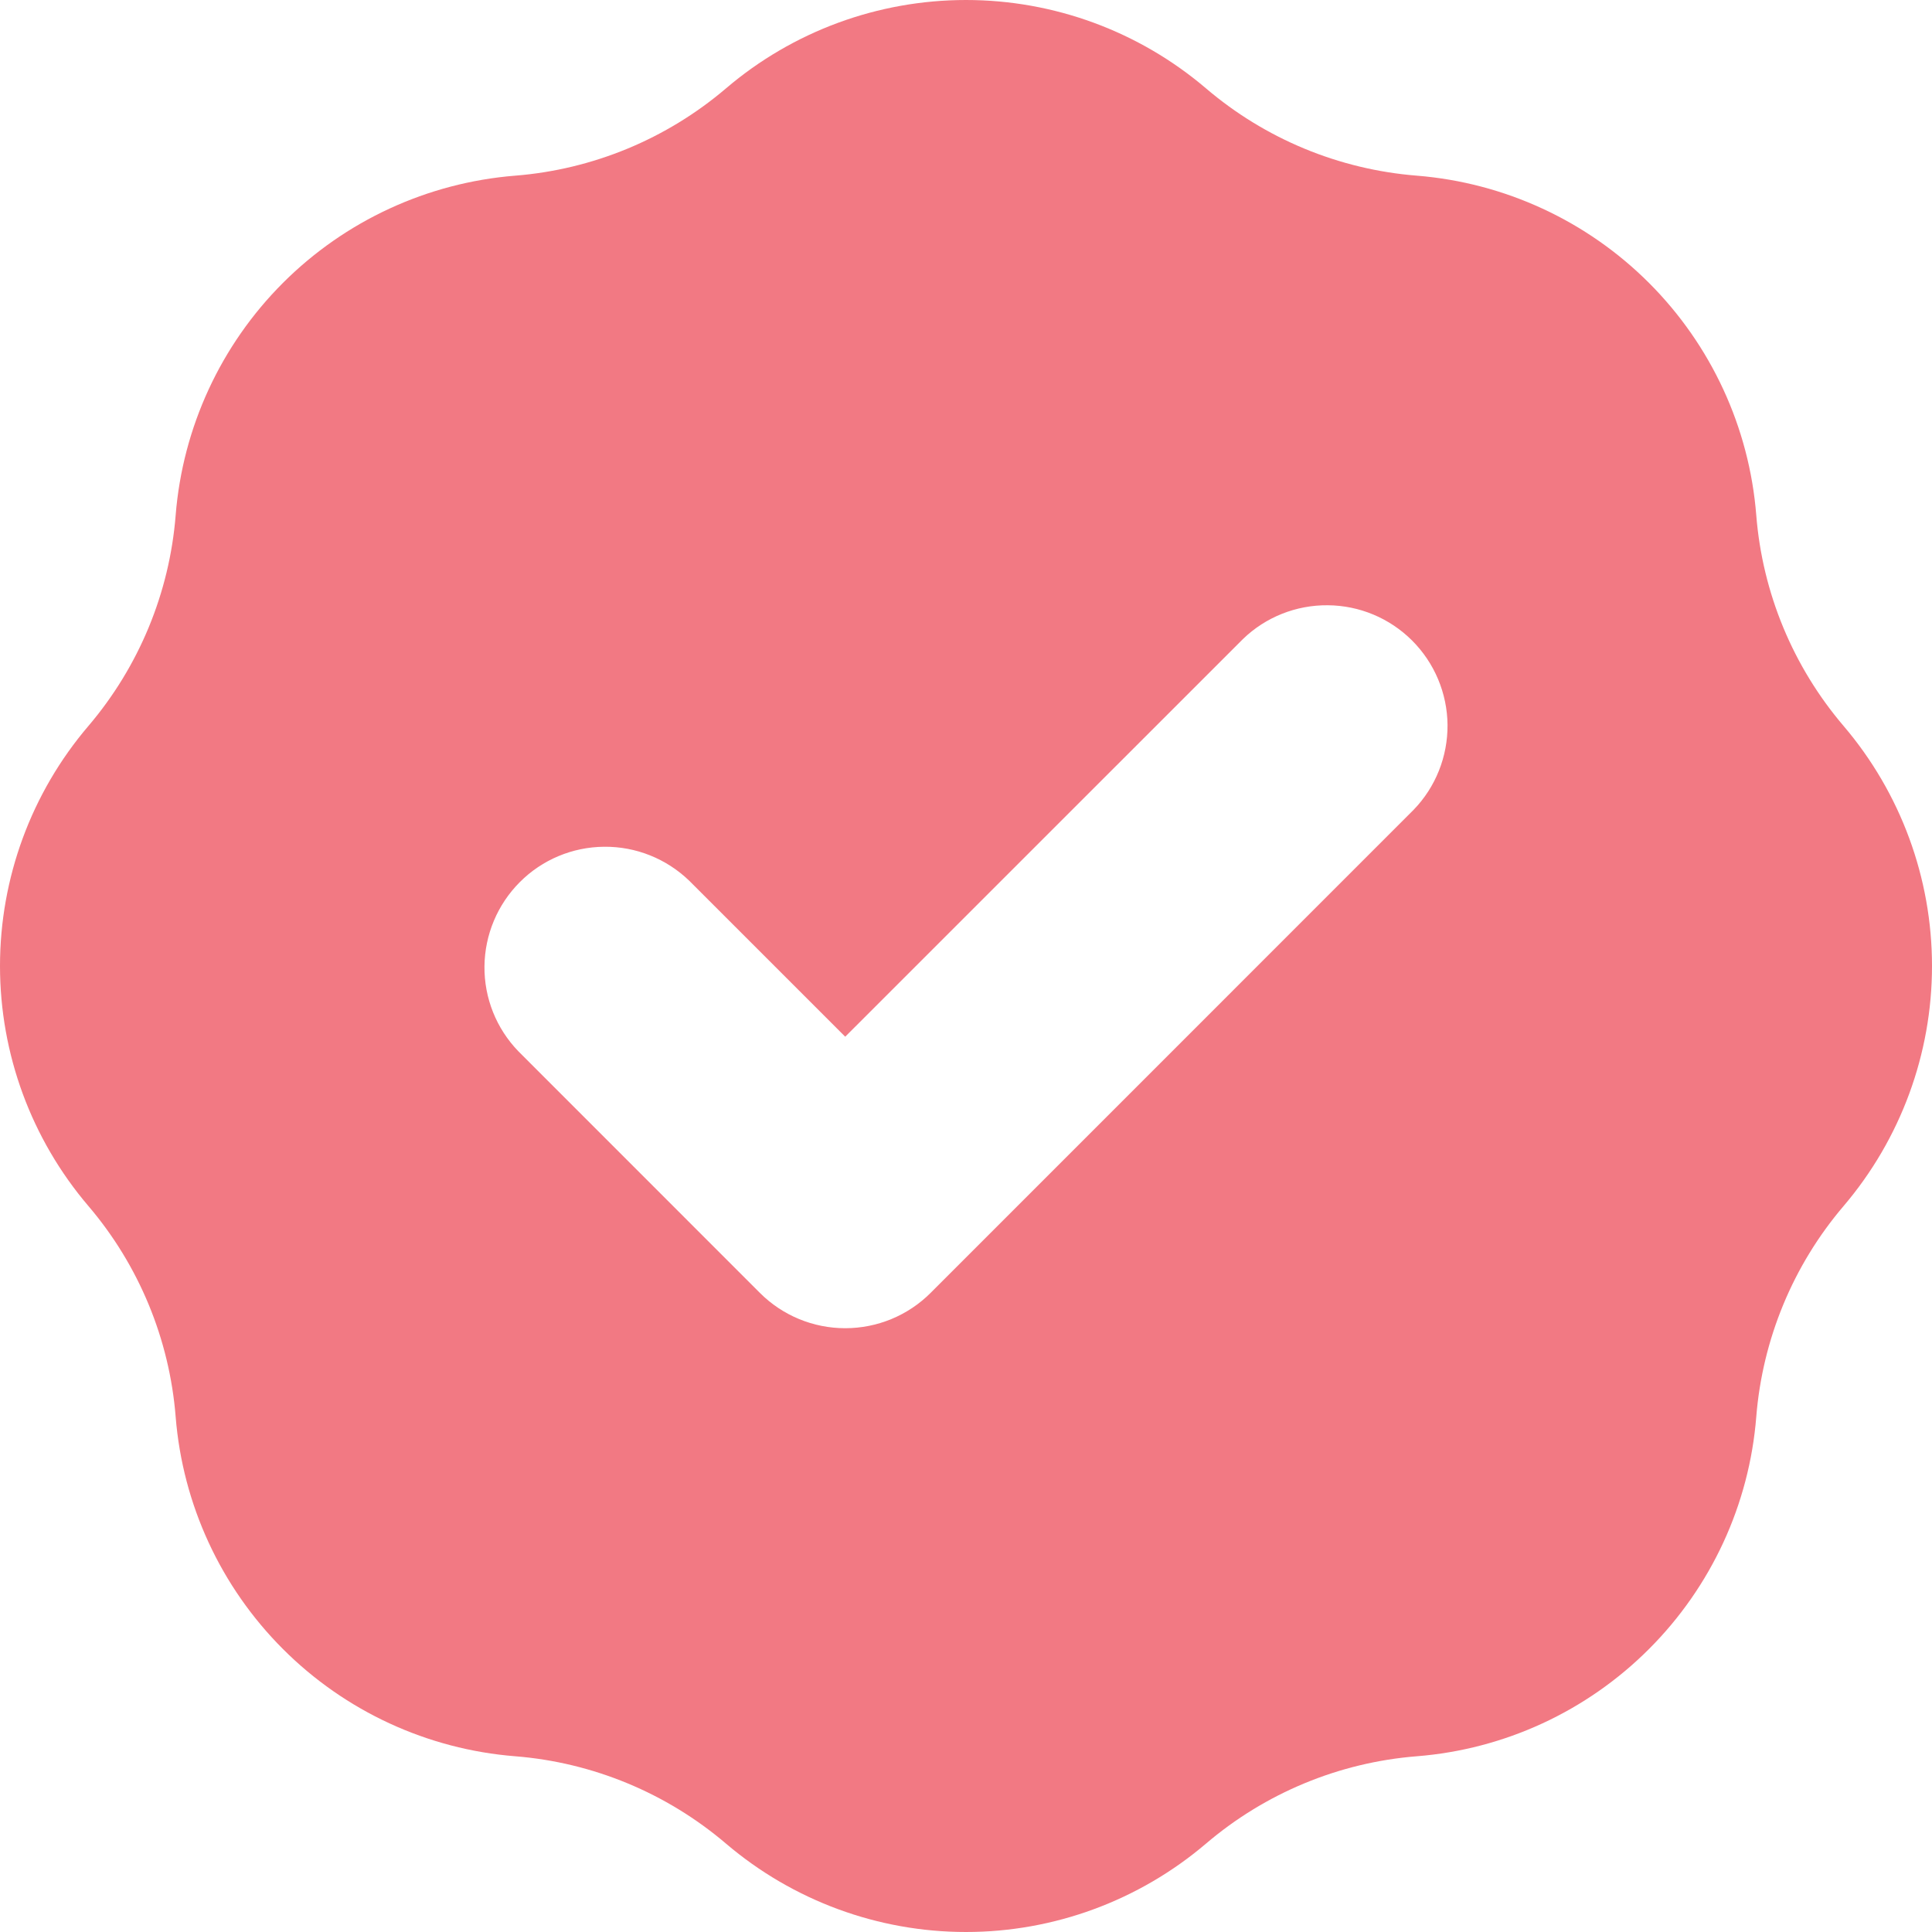 
<svg width="25" height="25" viewBox="0 0 25 25" fill="none" xmlns="http://www.w3.org/2000/svg">
<g clip-path="url(#clip0_1440_1630)">
<path fill-rule="evenodd" clip-rule="evenodd" d="M6.667 2.273C7.672 2.193 8.626 1.798 9.394 1.144C10.26 0.405 11.361 0 12.5 0C13.638 0 14.739 0.405 15.606 1.144C16.373 1.798 17.327 2.193 18.333 2.273C19.468 2.364 20.533 2.856 21.338 3.661C22.143 4.466 22.636 5.532 22.726 6.667C22.806 7.672 23.201 8.626 23.856 9.394C24.594 10.26 25 11.361 25 12.5C25 13.638 24.594 14.739 23.856 15.606C23.202 16.373 22.807 17.328 22.726 18.333C22.636 19.468 22.143 20.533 21.338 21.338C20.533 22.144 19.468 22.636 18.333 22.726C17.327 22.806 16.373 23.202 15.606 23.856C14.739 24.594 13.638 25 12.5 25C11.361 25 10.26 24.594 9.394 23.856C8.626 23.202 7.672 22.806 6.667 22.726C5.532 22.636 4.466 22.144 3.661 21.338C2.856 20.533 2.364 19.468 2.273 18.333C2.193 17.328 1.798 16.373 1.144 15.606C0.405 14.739 0 13.638 0 12.5C0 11.361 0.405 10.26 1.144 9.394C1.798 8.626 2.193 7.672 2.273 6.667C2.364 5.532 2.856 4.466 3.661 3.661C4.466 2.856 5.532 2.364 6.667 2.273ZM18.292 10.479C18.577 10.185 18.734 9.79 18.731 9.38C18.727 8.971 18.563 8.579 18.273 8.289C17.983 7.999 17.591 7.835 17.182 7.832C16.772 7.828 16.377 7.985 16.083 8.27L10.937 13.415L8.917 11.395C8.622 11.111 8.228 10.953 7.818 10.957C7.408 10.96 7.016 11.124 6.727 11.414C6.437 11.704 6.273 12.096 6.269 12.505C6.265 12.915 6.423 13.31 6.708 13.604L9.833 16.73C10.126 17.023 10.523 17.187 10.937 17.187C11.352 17.187 11.749 17.023 12.042 16.73L18.292 10.479Z" fill="#F27983"/>
</g>
<defs>
<clipPath id="clip0_1440_1630">
<rect width="25" height="25" fill="white"/>
</clipPath>
</defs>
</svg>
